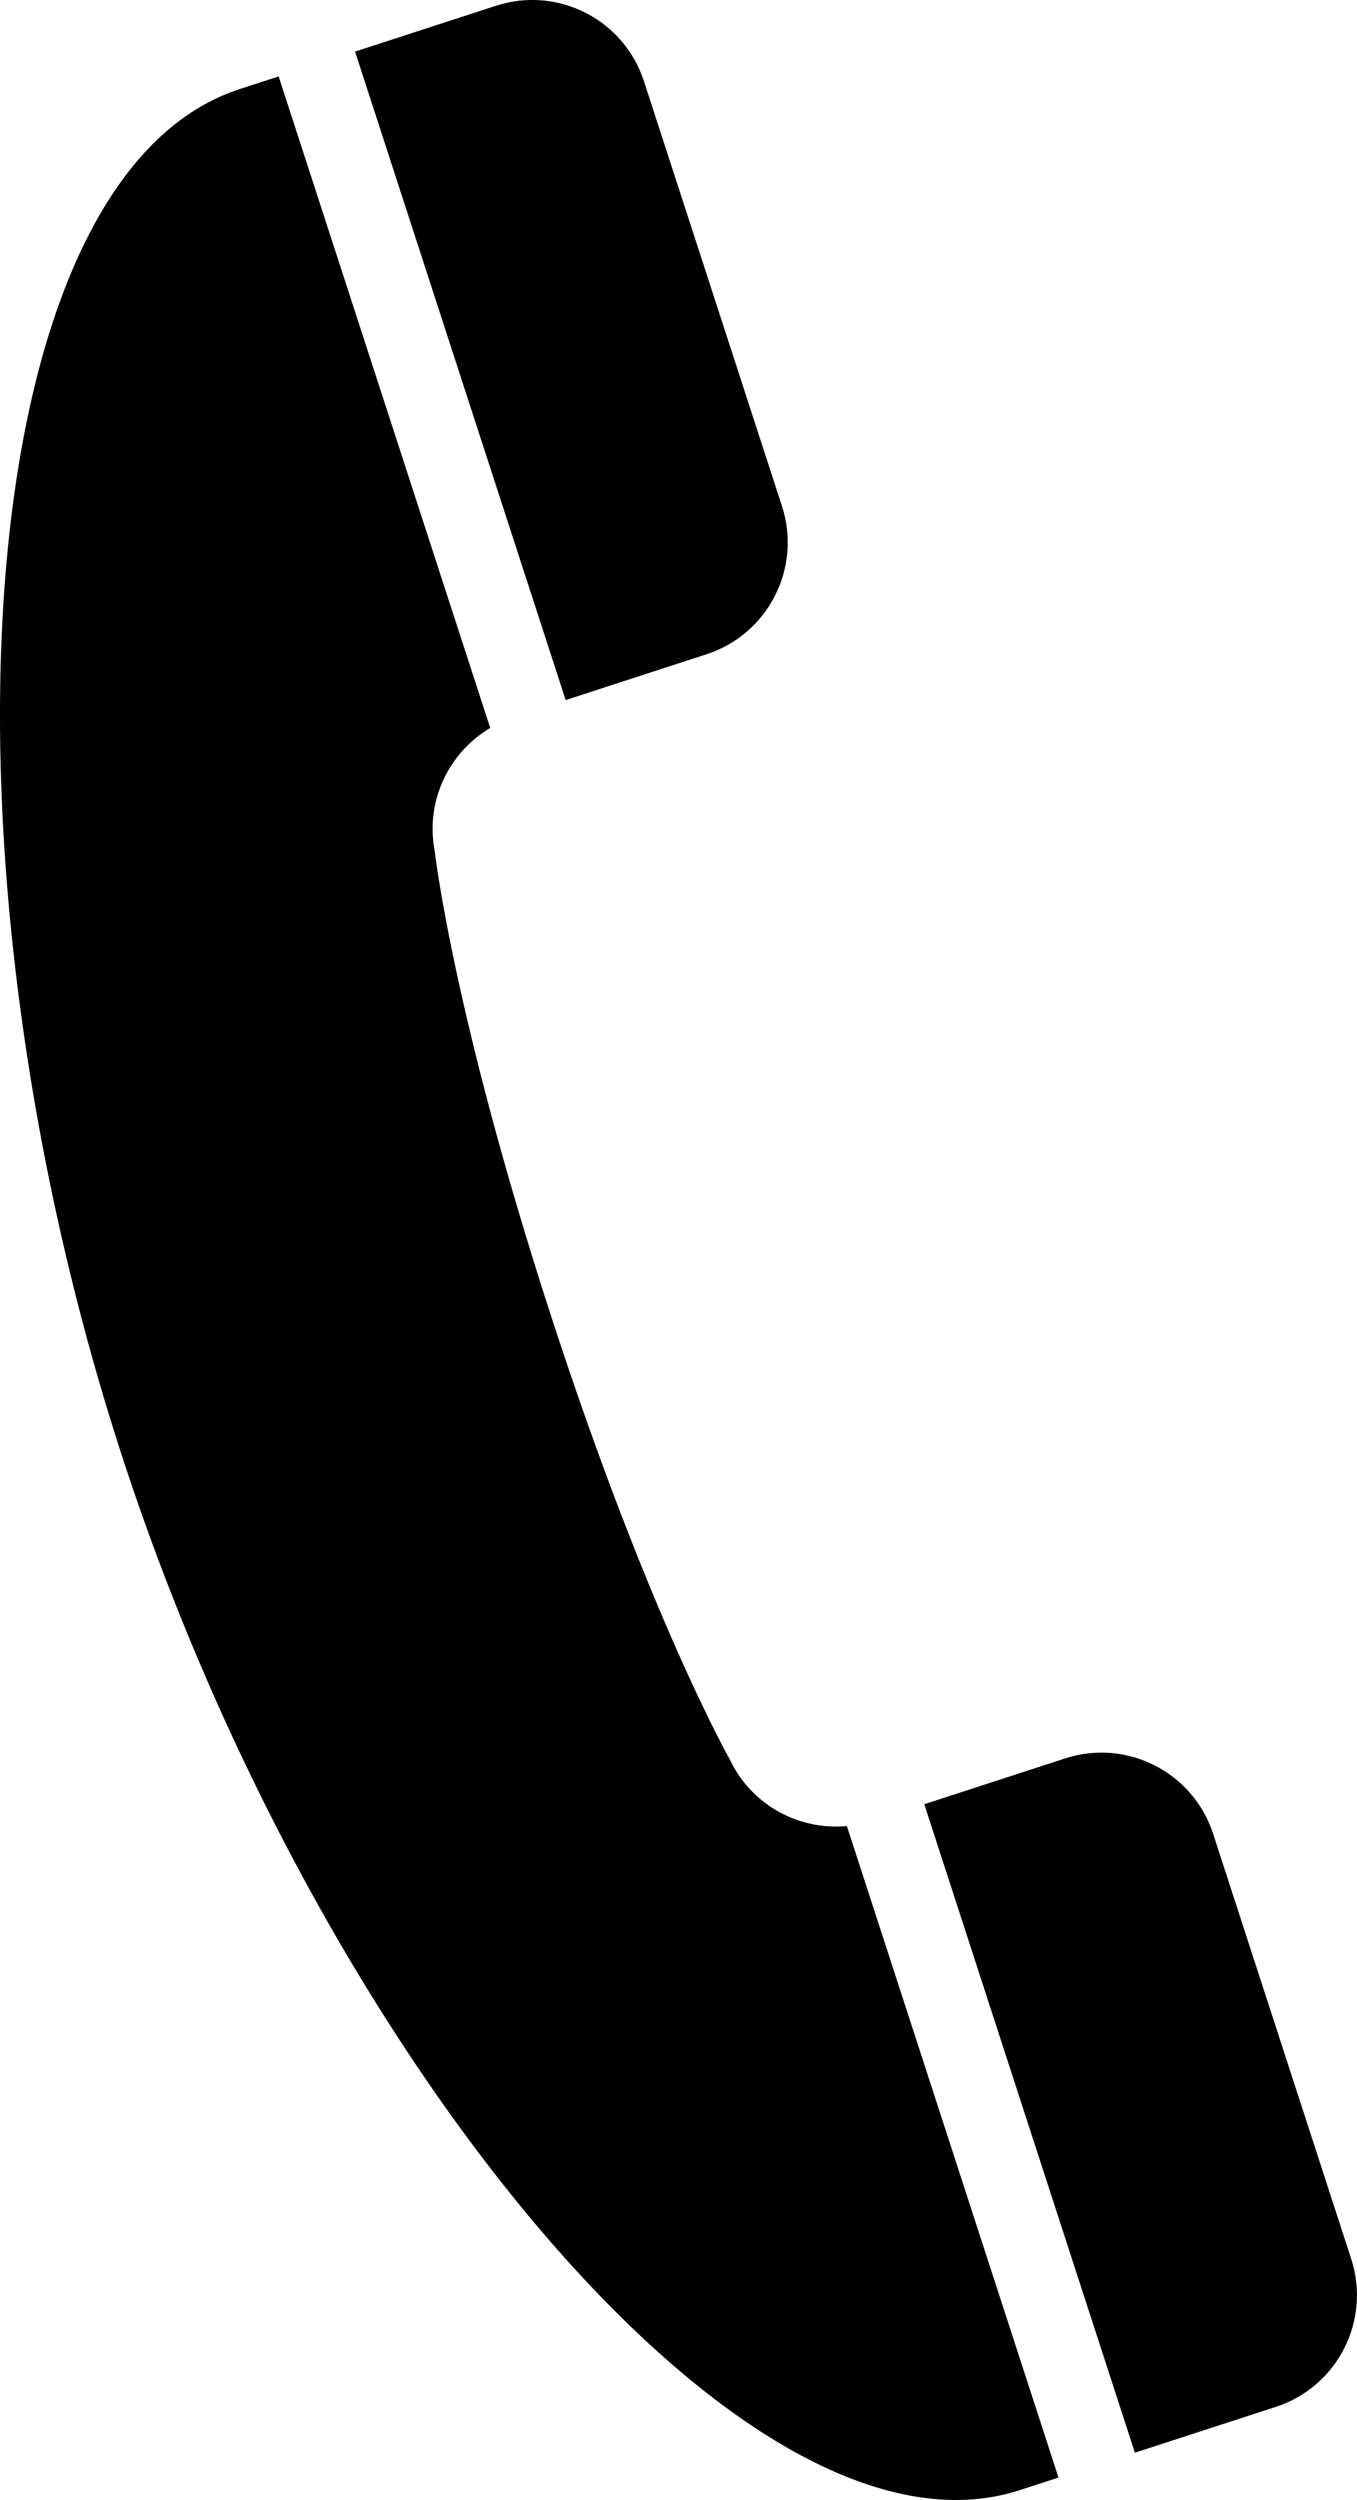 <?xml version="1.0" encoding="UTF-8"?><svg id="_レイヤー_2" xmlns="http://www.w3.org/2000/svg" viewBox="0 0 275.3 507"><g id="_2"><path d="M100.61,1.17c-.23.08-3.18,1.03-28.58,9.29l42.73,131.51,28.58-9.29c12.52-4.07,19.37-17.52,15.3-30.04l-28-86.17c-4.07-12.53-17.52-19.37-30.03-15.3Z"/><path d="M24.67,295.02c39.84,122.63,127.09,227.88,182.18,209.98l7.89-2.56-42.93-132.12c-9.8.91-19.4-4.29-23.75-13.51,0,0-16.45-28.95-36.31-90.08-19.86-61.13-23.57-94.22-23.57-94.22-1.9-10.01,2.81-19.86,11.27-24.89L56.53,15.5l-7.89,2.56C-6.46,35.96-15.17,172.4,24.67,295.02Z"/><path d="M216.09,356.6l-28.58,9.29,42.73,131.51c25.4-8.25,28.34-9.21,28.58-9.29,12.52-4.07,19.37-17.51,15.3-30.03l-28-86.17c-4.07-12.53-17.52-19.38-30.04-15.31Z"/></g></svg>
